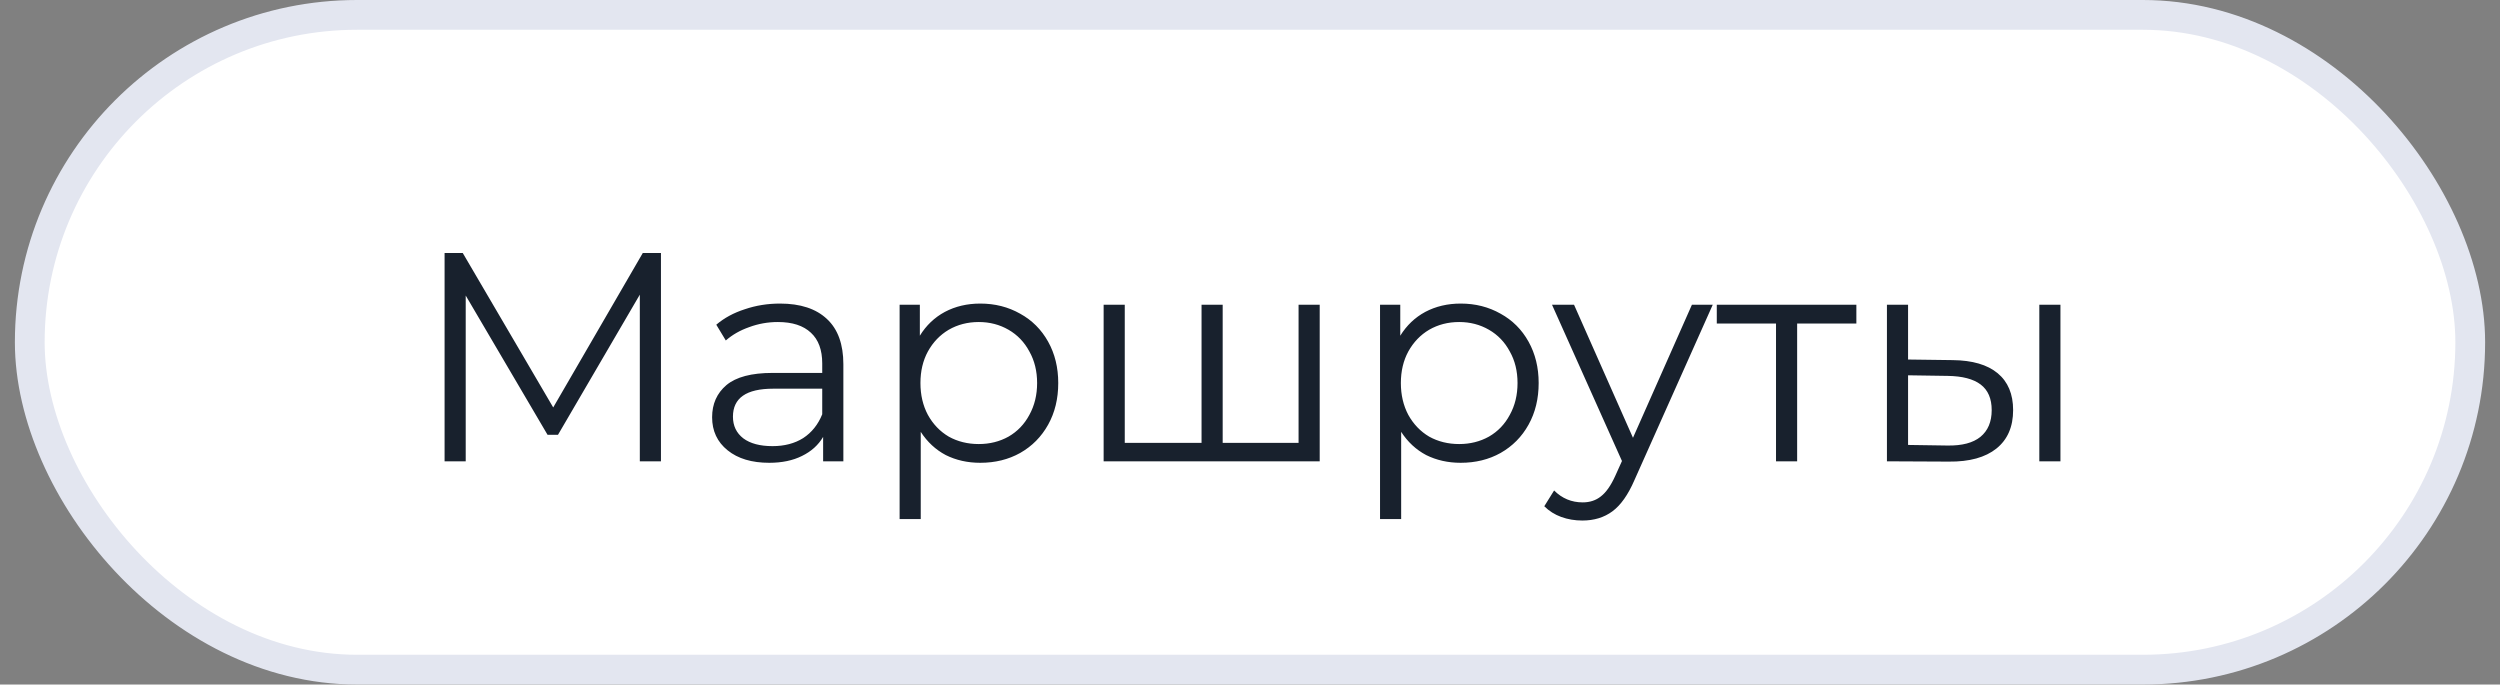 <?xml version="1.0" encoding="UTF-8"?> <svg xmlns="http://www.w3.org/2000/svg" width="84" height="23" viewBox="0 0 84 23" fill="none"><rect x="0" y="0" width="84" height="23" fill="#808080" stroke="none"/><rect x="1" y="0.5" width="82" height="22" rx="11" fill="white"></rect><rect x="1" y="0.5" width="82" height="22" rx="11" stroke="#E3E6F0"></rect><path d="M22.208 8.5V15.5H21.498V9.9L18.748 14.61H18.398L15.648 9.93V15.5H14.938V8.5H15.548L18.588 13.69L21.598 8.5H22.208ZM26.207 10.2C26.893 10.2 27.42 10.373 27.787 10.72C28.153 11.06 28.337 11.567 28.337 12.24V15.5H27.657V14.68C27.497 14.953 27.26 15.167 26.947 15.32C26.64 15.473 26.273 15.55 25.847 15.55C25.26 15.55 24.793 15.41 24.447 15.13C24.1 14.85 23.927 14.48 23.927 14.02C23.927 13.573 24.087 13.213 24.407 12.94C24.733 12.667 25.25 12.53 25.957 12.53H27.627V12.21C27.627 11.757 27.5 11.413 27.247 11.18C26.993 10.94 26.623 10.82 26.137 10.82C25.803 10.82 25.483 10.877 25.177 10.99C24.87 11.097 24.607 11.247 24.387 11.44L24.067 10.91C24.333 10.683 24.653 10.51 25.027 10.39C25.4 10.263 25.793 10.2 26.207 10.2ZM25.957 14.99C26.357 14.99 26.7 14.9 26.987 14.72C27.273 14.533 27.487 14.267 27.627 13.92V13.06H25.977C25.077 13.06 24.627 13.373 24.627 14C24.627 14.307 24.743 14.55 24.977 14.73C25.21 14.903 25.537 14.99 25.957 14.99ZM32.937 10.2C33.43 10.2 33.877 10.313 34.277 10.54C34.677 10.76 34.99 11.073 35.217 11.48C35.444 11.887 35.557 12.35 35.557 12.87C35.557 13.397 35.444 13.863 35.217 14.27C34.99 14.677 34.677 14.993 34.277 15.22C33.883 15.44 33.437 15.55 32.937 15.55C32.51 15.55 32.123 15.463 31.777 15.29C31.437 15.11 31.157 14.85 30.937 14.51V17.44H30.227V10.24H30.907V11.28C31.12 10.933 31.4 10.667 31.747 10.48C32.1 10.293 32.497 10.2 32.937 10.2ZM32.887 14.92C33.254 14.92 33.587 14.837 33.887 14.67C34.187 14.497 34.42 14.253 34.587 13.94C34.76 13.627 34.847 13.27 34.847 12.87C34.847 12.47 34.76 12.117 34.587 11.81C34.42 11.497 34.187 11.253 33.887 11.08C33.587 10.907 33.254 10.82 32.887 10.82C32.514 10.82 32.177 10.907 31.877 11.08C31.584 11.253 31.35 11.497 31.177 11.81C31.01 12.117 30.927 12.47 30.927 12.87C30.927 13.27 31.01 13.627 31.177 13.94C31.35 14.253 31.584 14.497 31.877 14.67C32.177 14.837 32.514 14.92 32.887 14.92ZM44.342 10.24V15.5H37.082V10.24H37.792V14.88H40.372V10.24H41.082V14.88H43.632V10.24H44.342ZM49.079 10.2C49.573 10.2 50.019 10.313 50.419 10.54C50.819 10.76 51.133 11.073 51.359 11.48C51.586 11.887 51.699 12.35 51.699 12.87C51.699 13.397 51.586 13.863 51.359 14.27C51.133 14.677 50.819 14.993 50.419 15.22C50.026 15.44 49.579 15.55 49.079 15.55C48.653 15.55 48.266 15.463 47.919 15.29C47.579 15.11 47.299 14.85 47.079 14.51V17.44H46.369V10.24H47.049V11.28C47.263 10.933 47.543 10.667 47.889 10.48C48.243 10.293 48.639 10.2 49.079 10.2ZM49.029 14.92C49.396 14.92 49.729 14.837 50.029 14.67C50.329 14.497 50.563 14.253 50.729 13.94C50.903 13.627 50.989 13.27 50.989 12.87C50.989 12.47 50.903 12.117 50.729 11.81C50.563 11.497 50.329 11.253 50.029 11.08C49.729 10.907 49.396 10.82 49.029 10.82C48.656 10.82 48.319 10.907 48.019 11.08C47.726 11.253 47.493 11.497 47.319 11.81C47.153 12.117 47.069 12.47 47.069 12.87C47.069 13.27 47.153 13.627 47.319 13.94C47.493 14.253 47.726 14.497 48.019 14.67C48.319 14.837 48.656 14.92 49.029 14.92ZM57.548 10.24L54.918 16.13C54.705 16.623 54.458 16.973 54.178 17.18C53.898 17.387 53.562 17.49 53.168 17.49C52.915 17.49 52.678 17.45 52.458 17.37C52.238 17.29 52.048 17.17 51.888 17.01L52.218 16.48C52.485 16.747 52.805 16.88 53.178 16.88C53.418 16.88 53.622 16.813 53.788 16.68C53.962 16.547 54.122 16.32 54.268 16L54.498 15.49L52.148 10.24H52.888L54.868 14.71L56.848 10.24H57.548ZM62.374 10.87H60.384V15.5H59.674V10.87H57.684V10.24H62.374V10.87ZM65.611 12.1C66.271 12.107 66.774 12.253 67.121 12.54C67.467 12.827 67.641 13.24 67.641 13.78C67.641 14.34 67.454 14.77 67.081 15.07C66.707 15.37 66.174 15.517 65.481 15.51L63.401 15.5V10.24H64.111V12.08L65.611 12.1ZM68.521 10.24H69.231V15.5H68.521V10.24ZM65.441 14.97C65.927 14.977 66.294 14.88 66.541 14.68C66.794 14.473 66.921 14.173 66.921 13.78C66.921 13.393 66.797 13.107 66.551 12.92C66.304 12.733 65.934 12.637 65.441 12.63L64.111 12.61V14.95L65.441 14.97Z" fill="#18212D"></path></svg> 